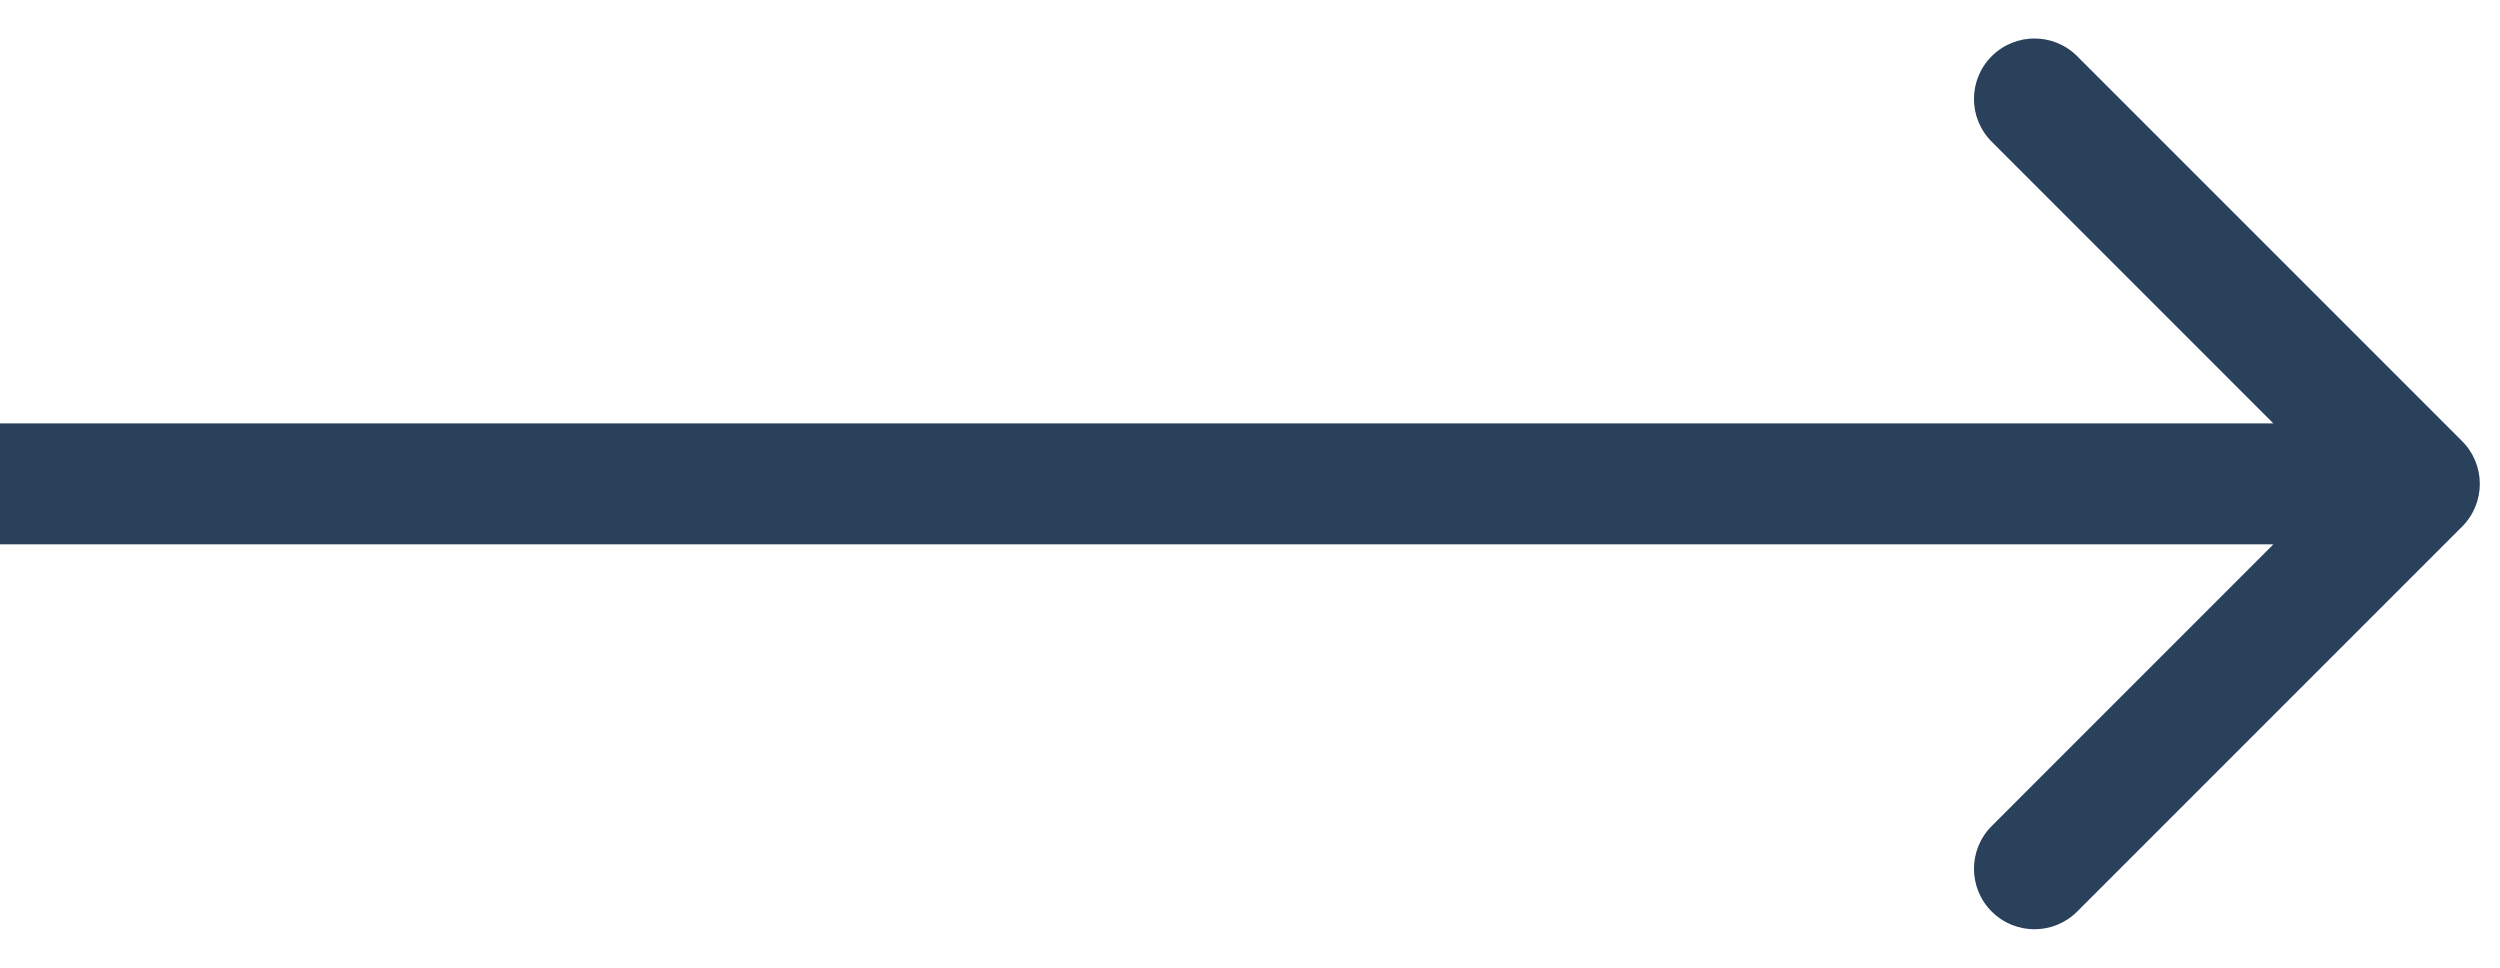 <?xml version="1.0" encoding="UTF-8"?> <svg xmlns="http://www.w3.org/2000/svg" width="31" height="12" viewBox="0 0 31 12" fill="none"><path d="M30.53 6.53C30.823 6.237 30.823 5.763 30.53 5.47L25.757 0.697C25.465 0.404 24.99 0.404 24.697 0.697C24.404 0.99 24.404 1.464 24.697 1.757L28.939 6L24.697 10.243C24.404 10.536 24.404 11.01 24.697 11.303C24.99 11.596 25.465 11.596 25.757 11.303L30.53 6.53ZM0 6V6.75H30V6V5.25H0V6Z" fill="#29415B"></path></svg> 